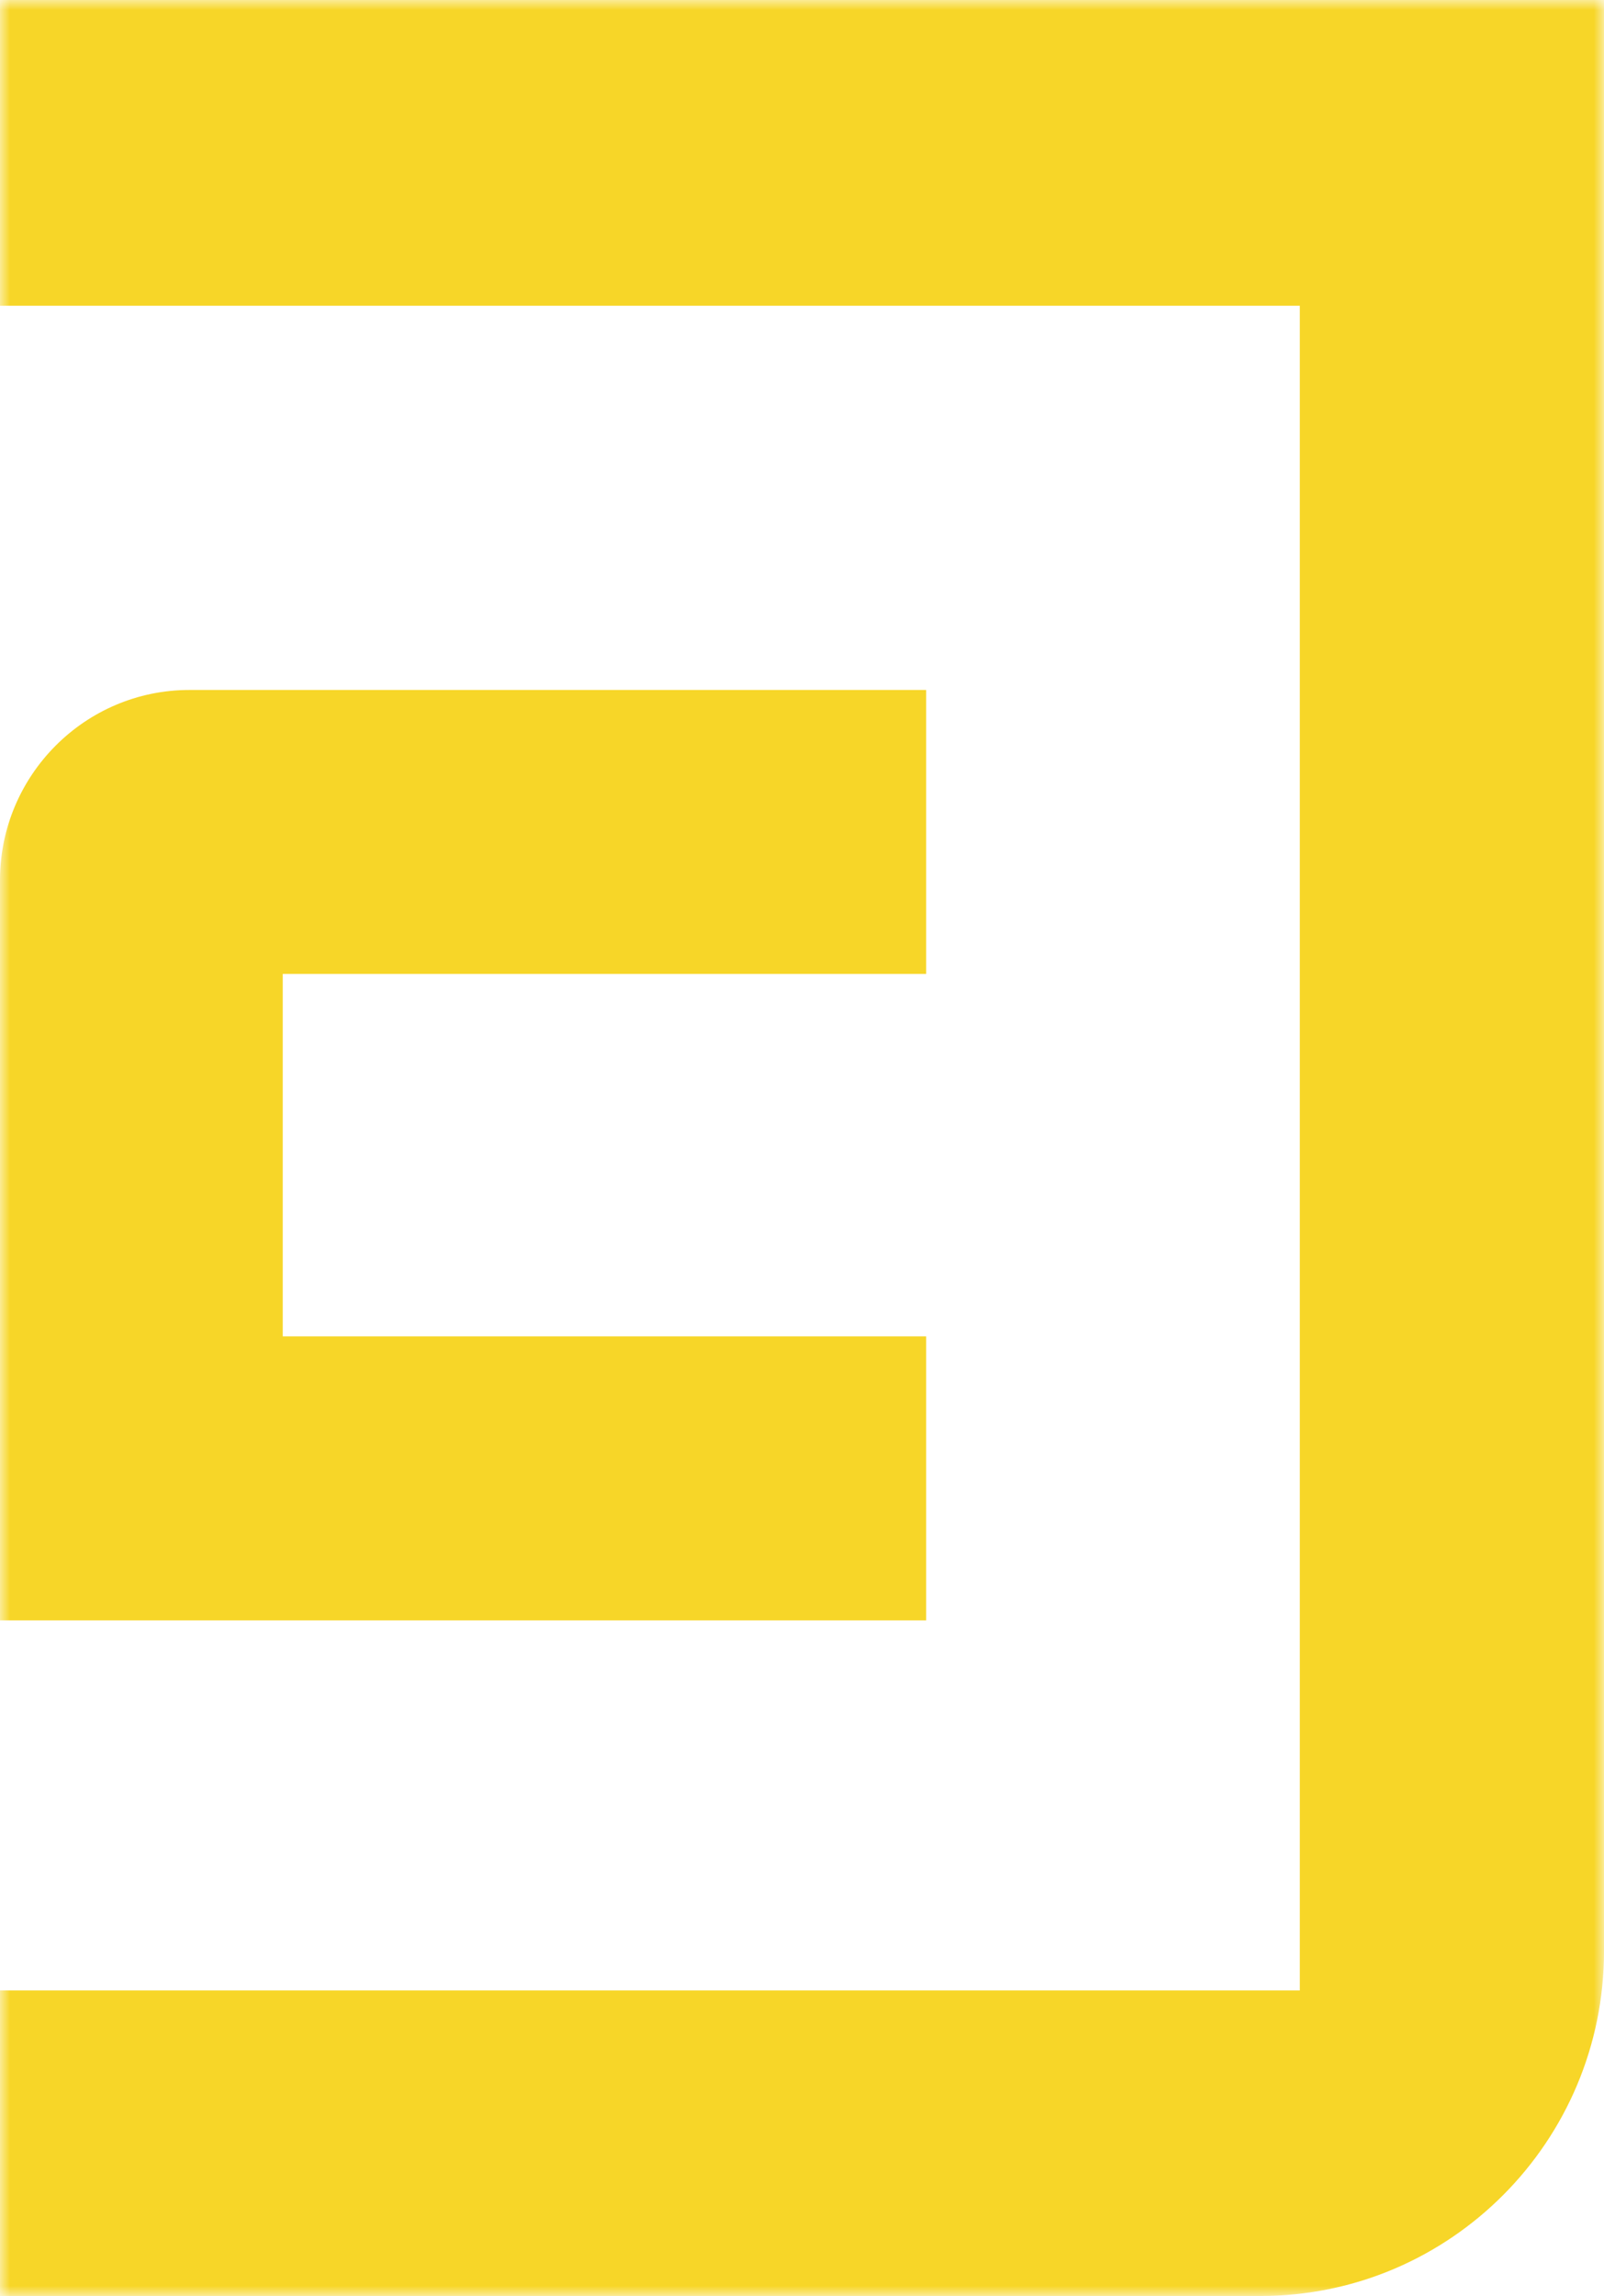 <?xml version="1.0" encoding="UTF-8"?>
<svg width="79px" height="113px" viewBox="0 0 79 113" version="1.1" xmlns="http://www.w3.org/2000/svg" xmlns:xlink="http://www.w3.org/1999/xlink">
    <title>Elements / Pattern-block / Kronkellijntjes</title>
    <defs>
        <polygon id="path-1" points="0 0 79 0 79 113 0 113"></polygon>
    </defs>
    <g id="Page-1" stroke="none" stroke-width="1" fill="none" fill-rule="evenodd">
        <g id="Home" transform="translate(-564, -1080)">
            <g id="Group" transform="translate(544, 1080)">
                <g id="Group-5" transform="translate(20, 0)">
                    <mask id="mask-2" fill="white">
                        <use xlink:href="#path-1"></use>
                    </mask>
                    <g id="Clip-4"></g>
                    <path d="M79,0 L79,96.033 C79,105.383 71.421,113 62.093,113 L-0,113 L-0,97.965 L64.018,97.965 L64.018,15.047 L-0,15.047 L-0,0 L79,0 Z" id="Fill-3" fill="#F7D628" mask="url(#mask-2)"></path>
                    <path d="M13.926,47.934 L13.926,65.773 L45.616,65.773 L45.616,79.749 L5.34448955e-05,79.749 L5.34448955e-05,43.319 C5.34448955e-05,38.163 4.181,33.958 9.328,33.958 L45.616,33.958 L45.616,47.934 L13.926,47.934 Z" id="Fill-1" fill="#F7D628" mask="url(#mask-2)"></path>
                </g>
            </g>
        </g>
    </g>
</svg>
